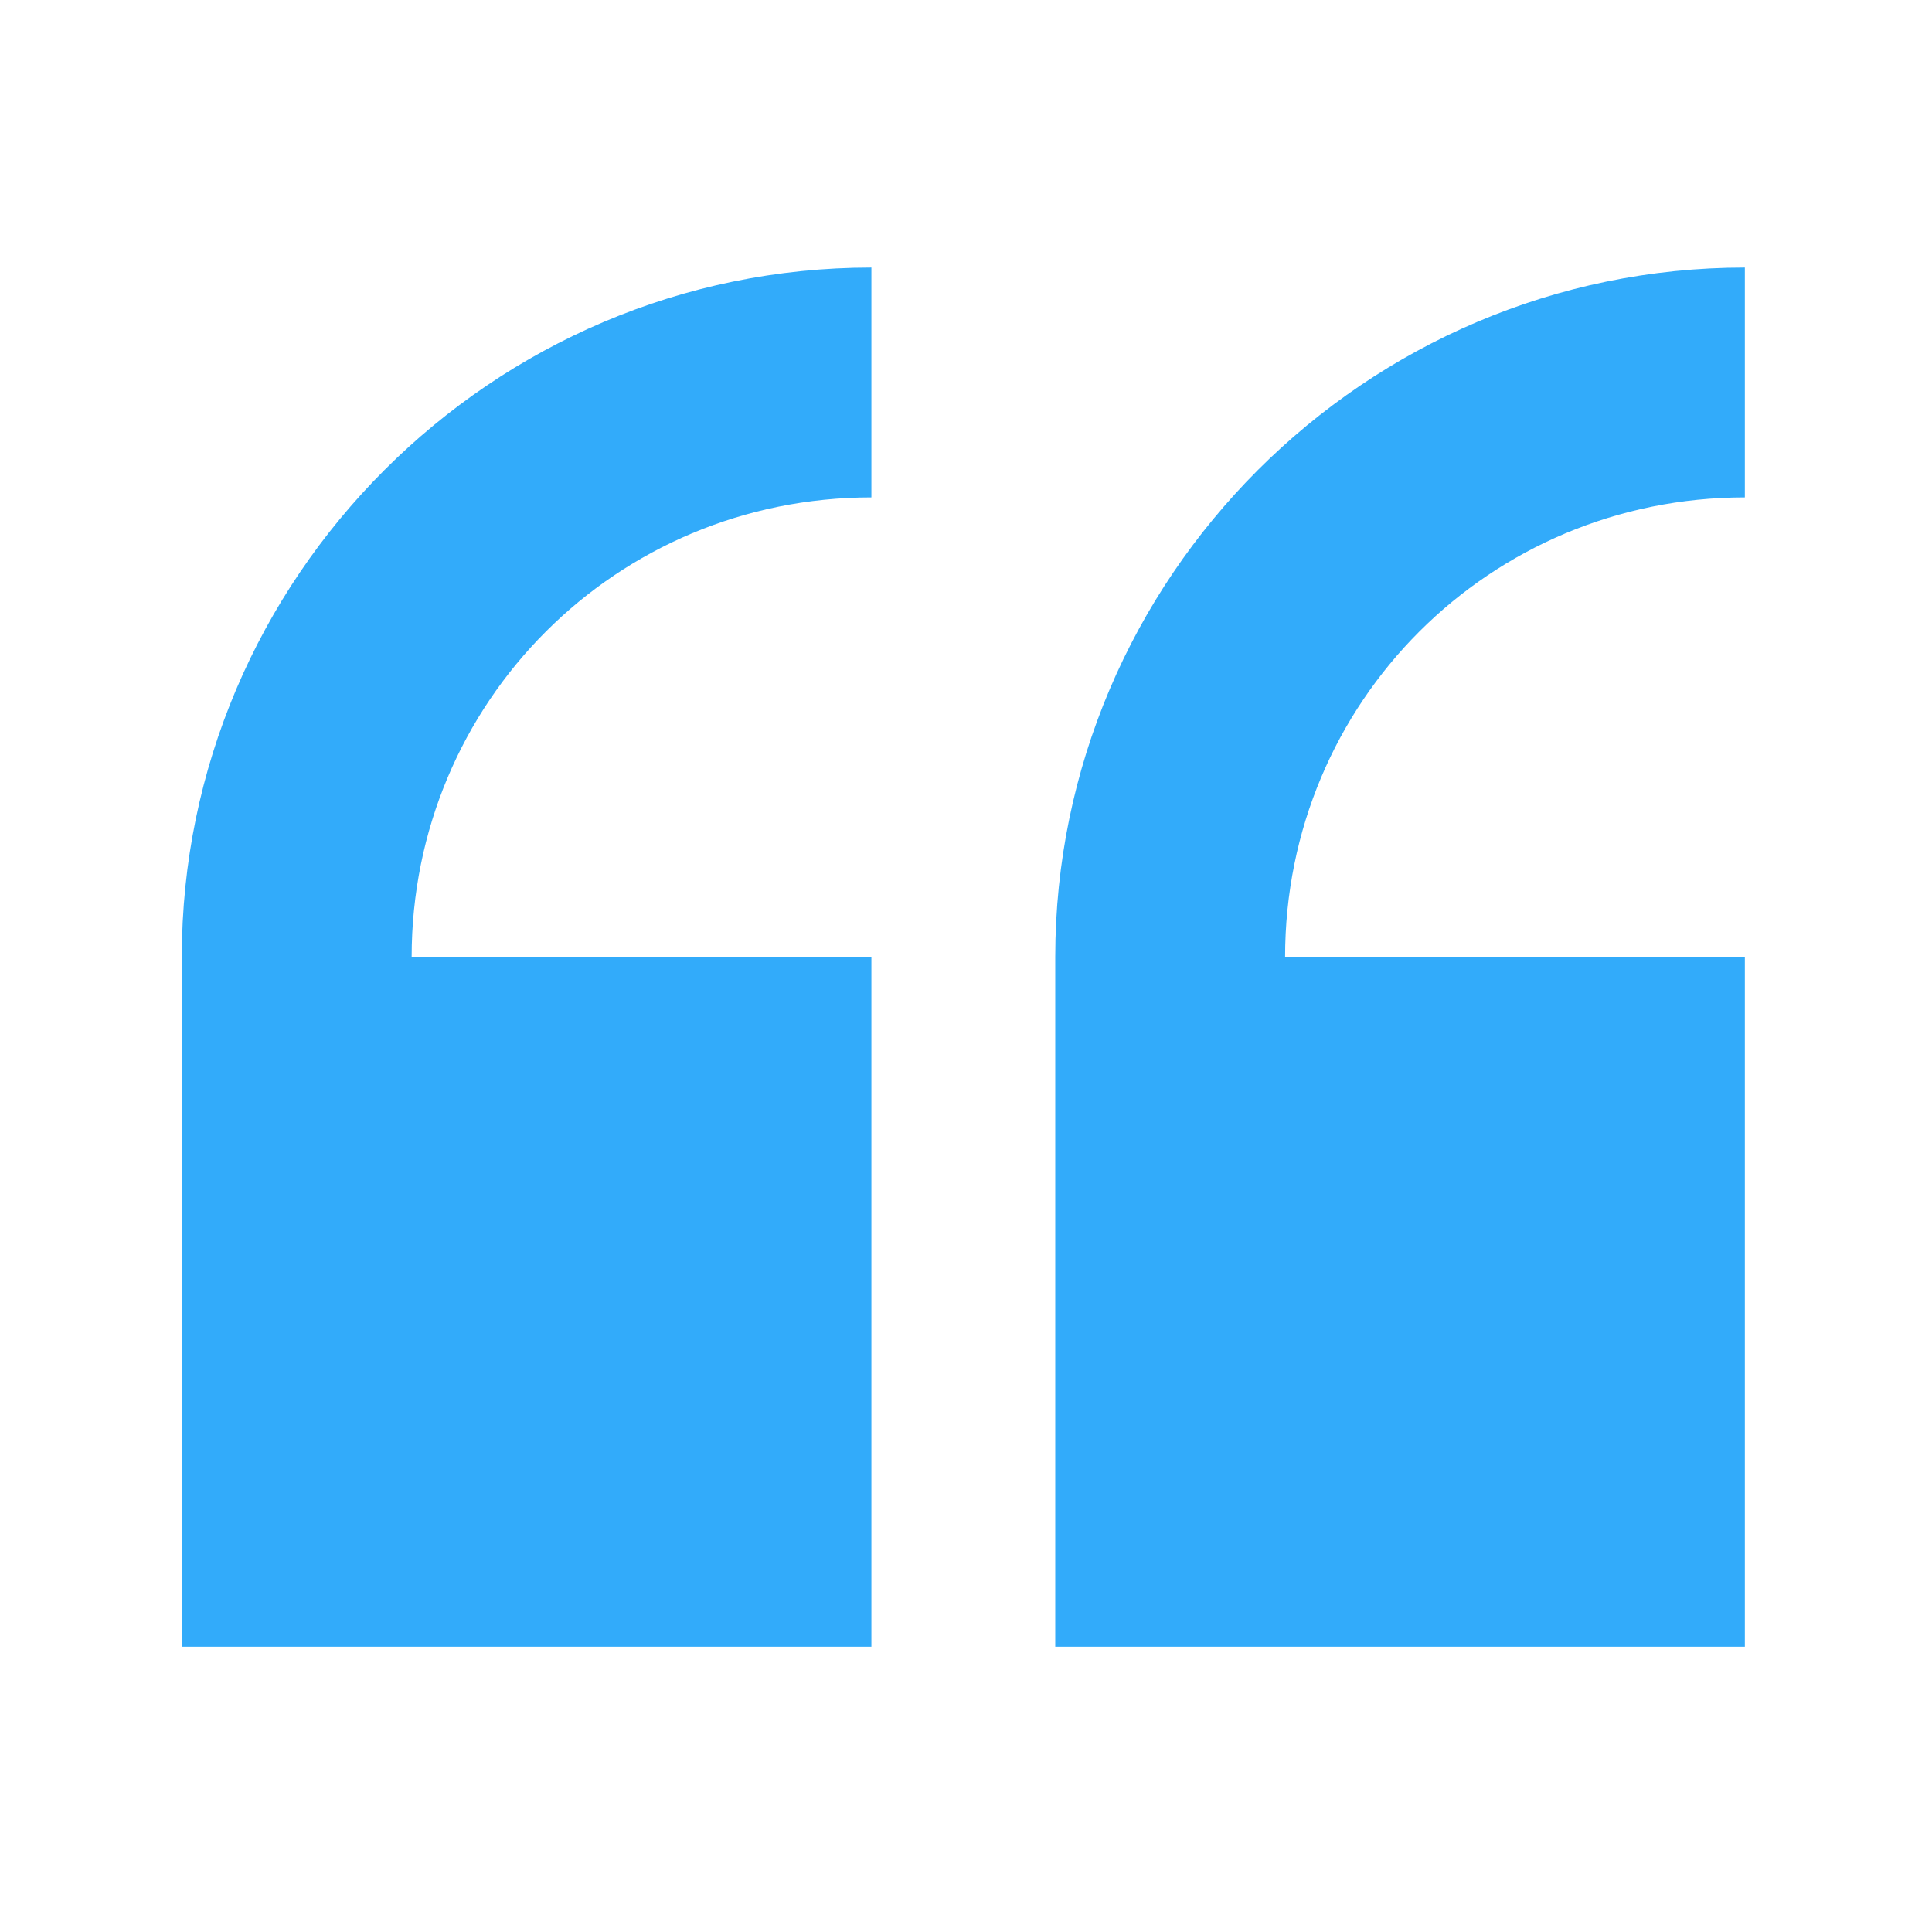 <svg width="31" height="31" viewBox="0 0 31 31" fill="none" xmlns="http://www.w3.org/2000/svg">
<path d="M13.982 4.293C7.896 4.293 2.917 9.272 2.917 15.358V26.423H13.982V15.358H6.605C6.605 11.264 9.888 7.981 13.982 7.981V4.293ZM27.997 4.293C21.911 4.293 16.932 9.272 16.932 15.358V26.423H27.997V15.358H20.62C20.62 11.264 23.903 7.981 27.997 7.981V4.293Z" fill="#32ABFA"/>
</svg>
